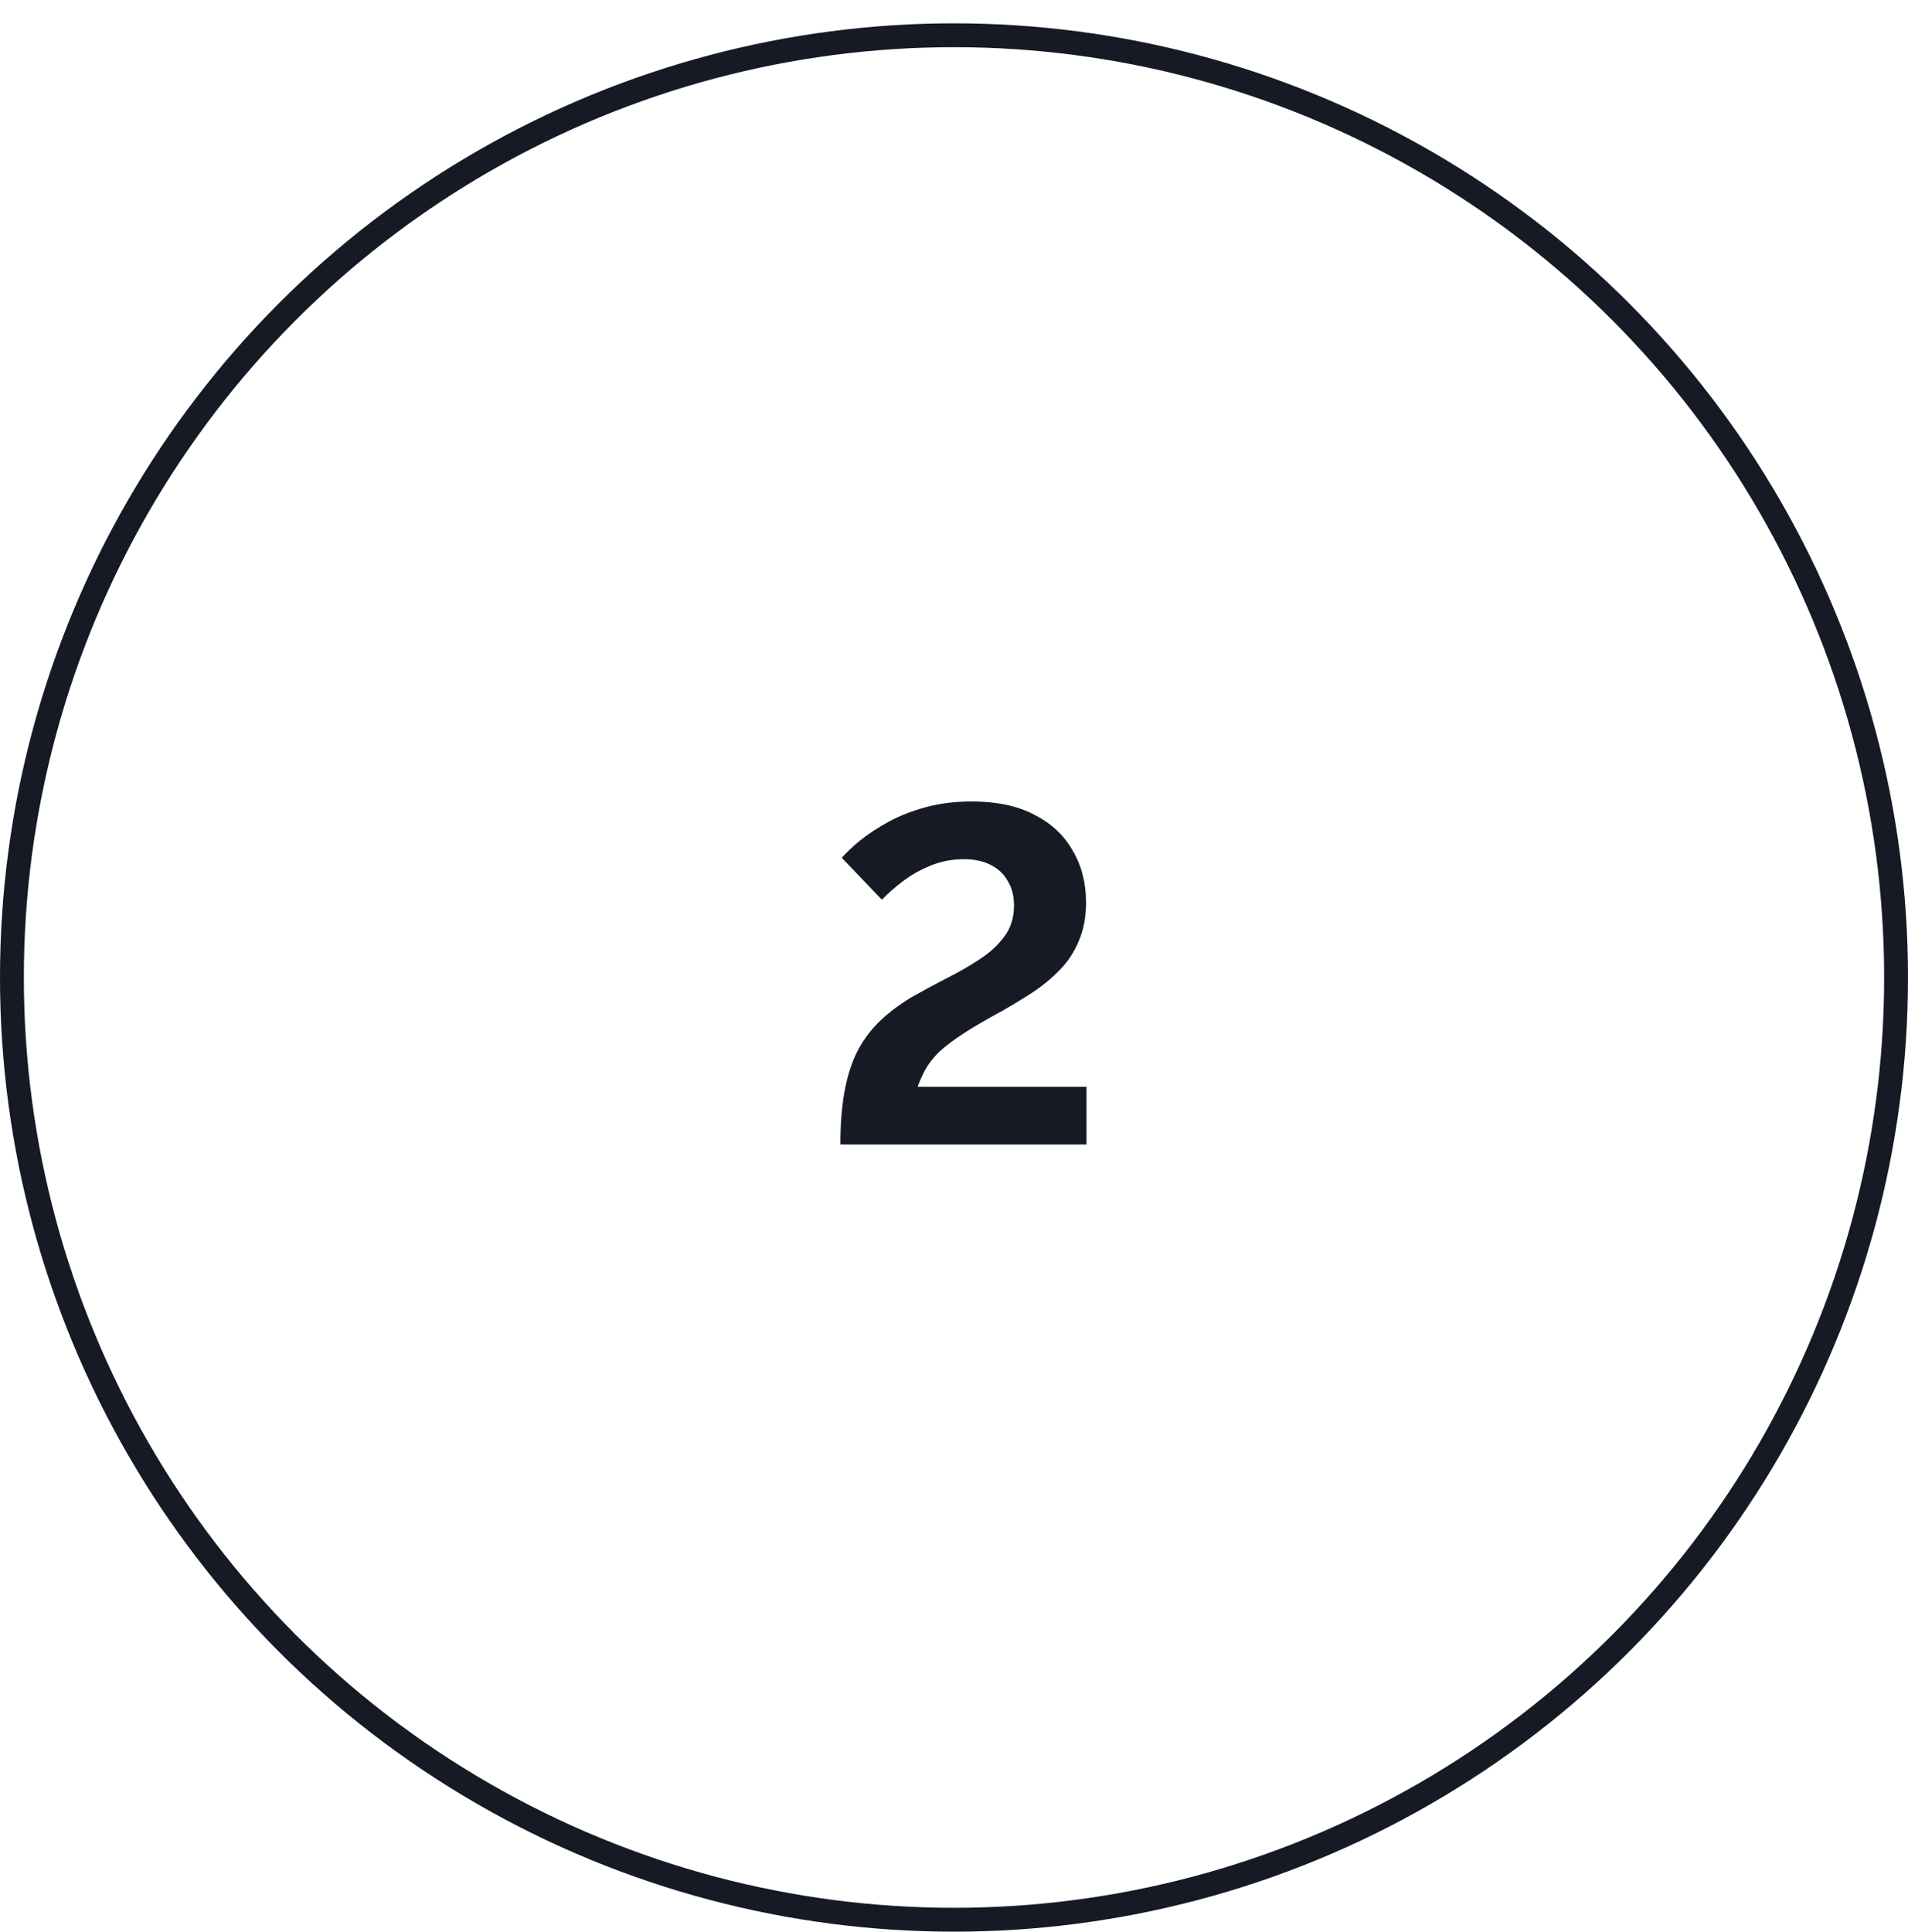 <?xml version="1.0" encoding="UTF-8"?> <svg xmlns="http://www.w3.org/2000/svg" width="80" height="81" viewBox="0 0 80 81" fill="none"><circle cx="40" cy="40.978" r="39.5" stroke="#161A25"></circle><path d="M35.236 47.978C35.236 47.165 35.289 46.452 35.396 45.839C35.503 45.212 35.669 44.658 35.896 44.178C36.136 43.685 36.443 43.252 36.816 42.879C37.189 42.505 37.649 42.152 38.196 41.819C38.663 41.552 39.143 41.292 39.636 41.038C40.143 40.785 40.609 40.519 41.036 40.239C41.476 39.959 41.829 39.639 42.096 39.279C42.376 38.919 42.516 38.478 42.516 37.959C42.516 37.559 42.429 37.218 42.256 36.938C42.096 36.645 41.856 36.419 41.536 36.258C41.229 36.099 40.856 36.019 40.416 36.019C39.909 36.019 39.436 36.112 38.996 36.298C38.569 36.472 38.183 36.692 37.836 36.959C37.503 37.212 37.216 37.465 36.976 37.718L35.296 35.959C35.483 35.745 35.736 35.505 36.056 35.239C36.389 34.972 36.783 34.712 37.236 34.459C37.703 34.205 38.229 33.998 38.816 33.839C39.403 33.678 40.049 33.599 40.756 33.599C41.796 33.599 42.669 33.785 43.376 34.158C44.083 34.519 44.616 35.019 44.976 35.658C45.349 36.285 45.536 37.012 45.536 37.839C45.536 38.438 45.436 38.972 45.236 39.438C45.049 39.892 44.789 40.292 44.456 40.639C44.123 40.985 43.749 41.298 43.336 41.578C42.923 41.845 42.496 42.105 42.056 42.358C41.363 42.732 40.803 43.059 40.376 43.339C39.949 43.618 39.609 43.879 39.356 44.118C39.116 44.358 38.929 44.599 38.796 44.839C38.676 45.065 38.569 45.305 38.476 45.559H45.556V47.978H35.236Z" fill="#161A25"></path></svg> 
